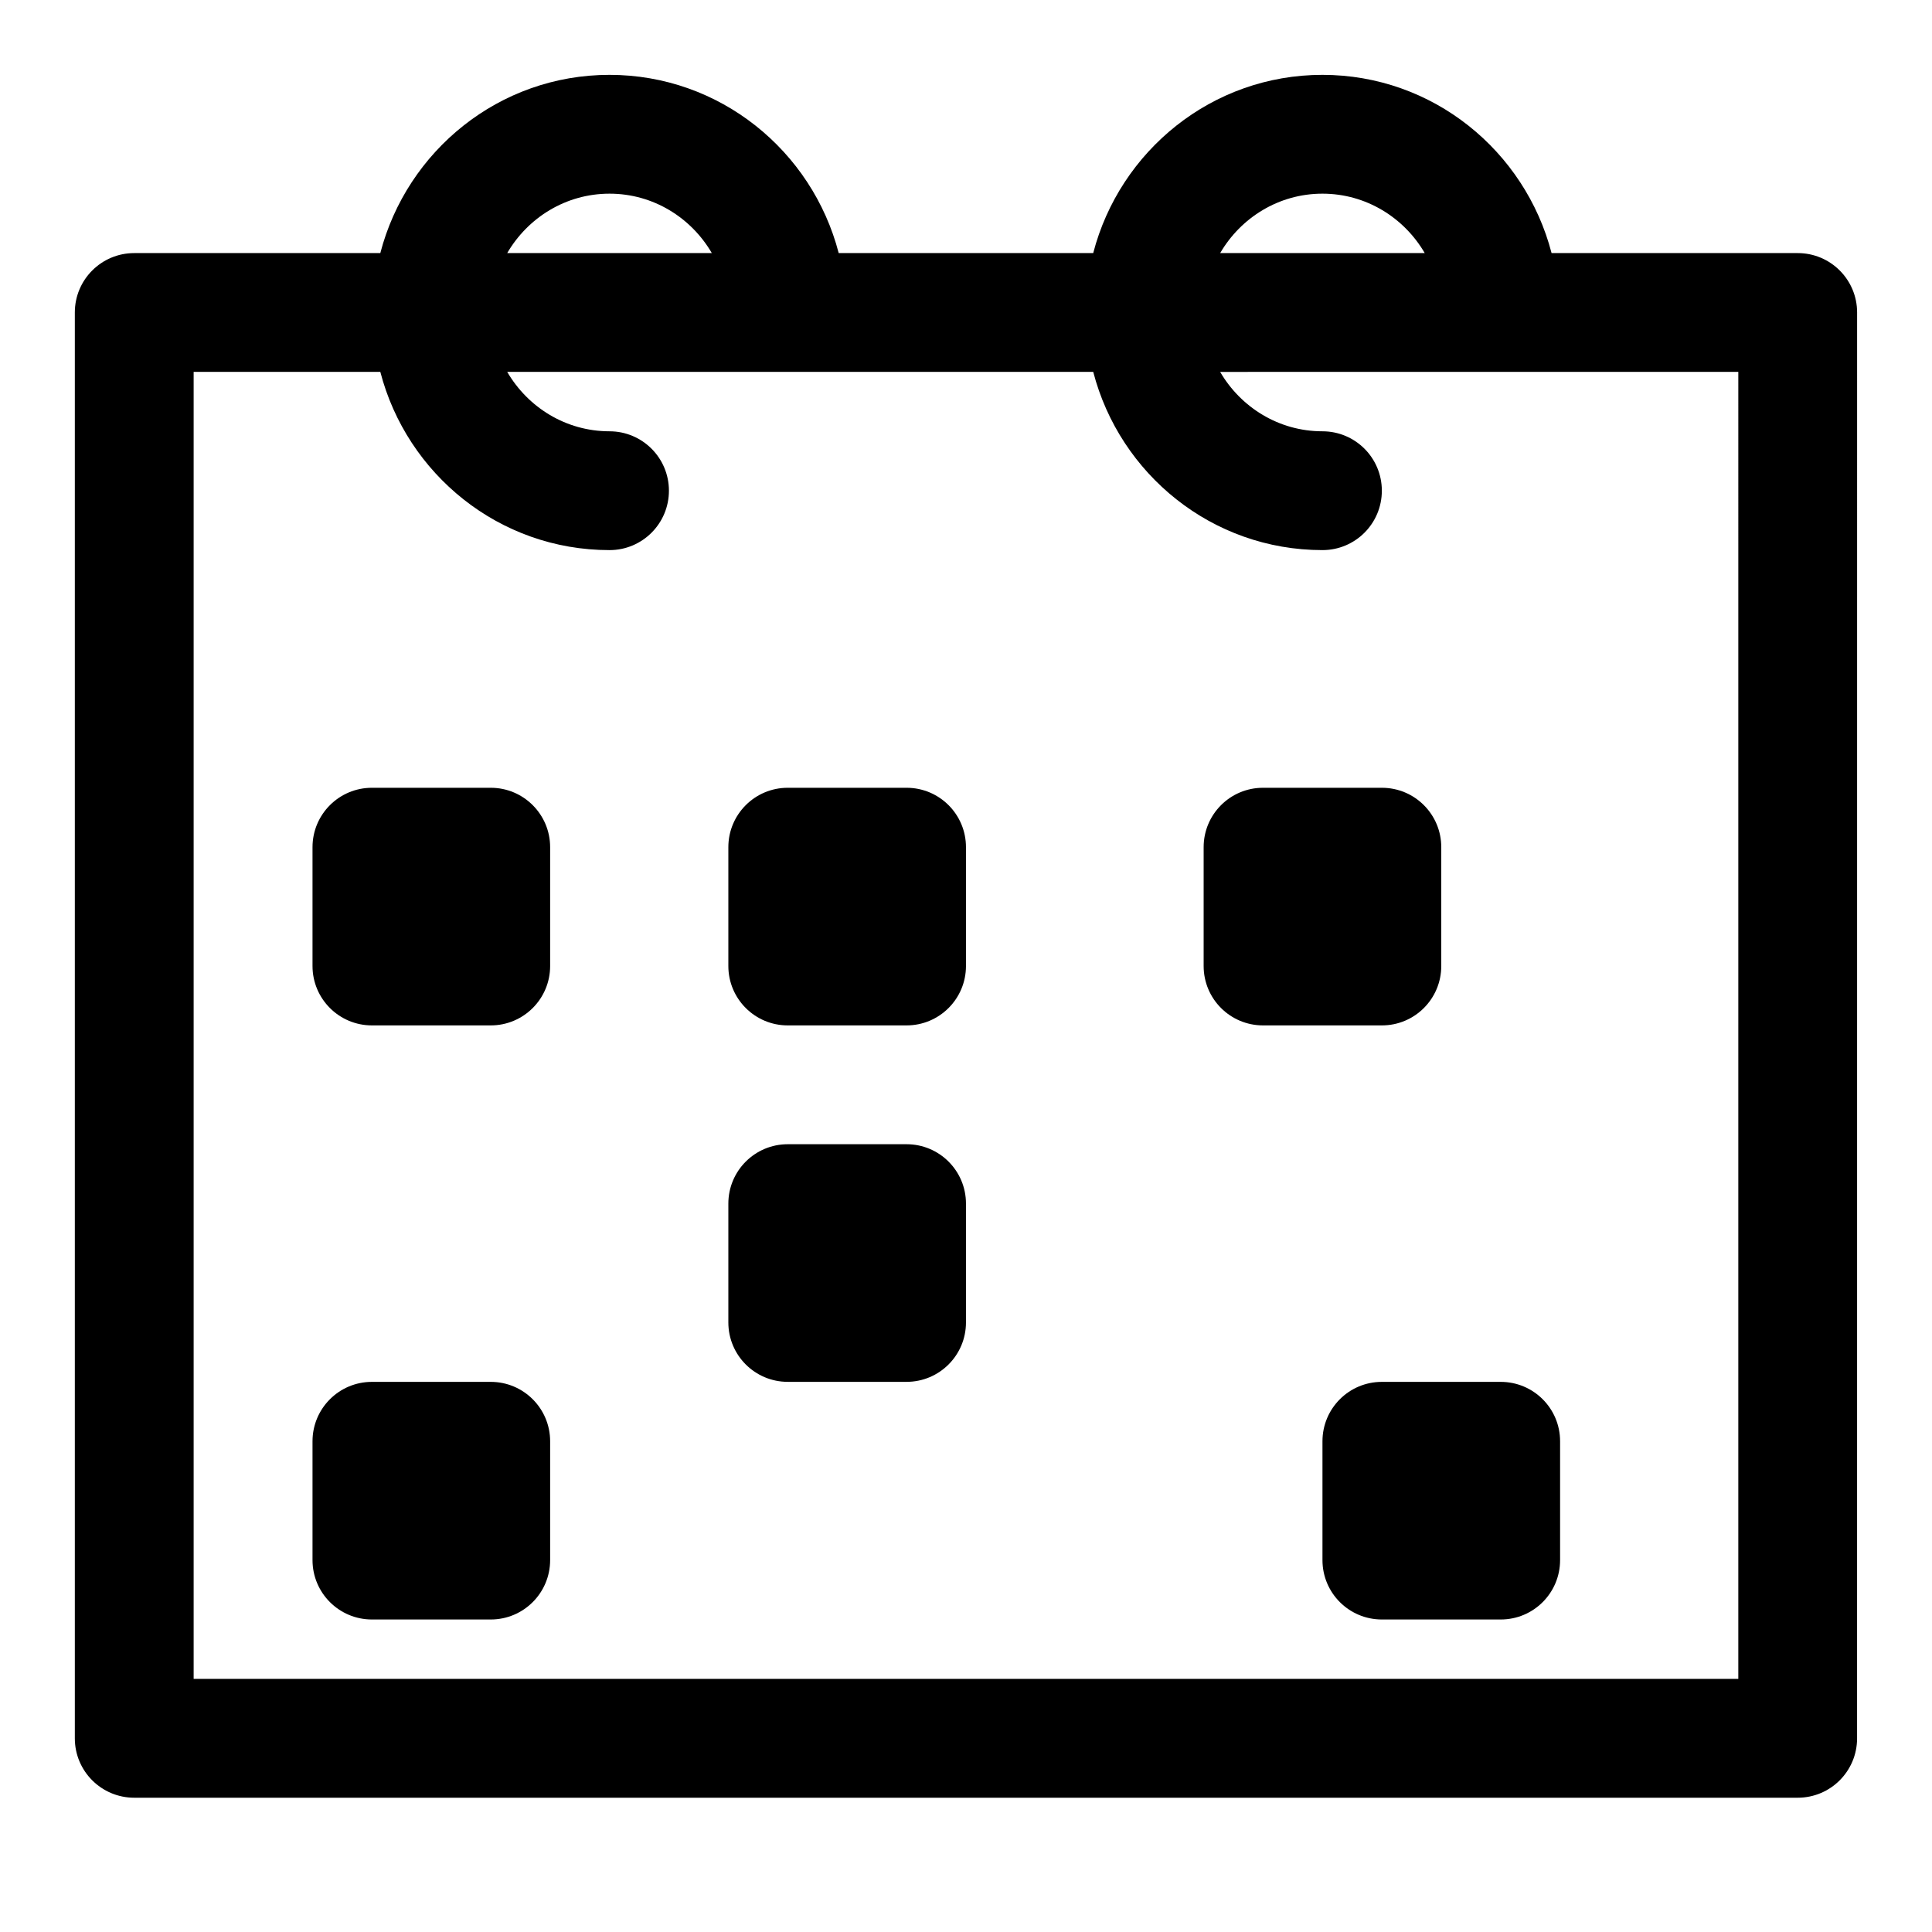 <?xml version="1.0" encoding="UTF-8"?>
<!-- Uploaded to: SVG Repo, www.svgrepo.com, Generator: SVG Repo Mixer Tools -->
<svg fill="#000000" width="800px" height="800px" version="1.1" viewBox="144 144 512 512" xmlns="http://www.w3.org/2000/svg">
 <g>
  <path d="m620.41 211.07h-65.227c-7.039-27.098-31.473-47.234-60.727-47.234-29.254 0-53.703 20.137-60.742 47.23h-67.449c-7.039-27.094-31.488-47.23-60.742-47.23-29.246 0-53.695 20.137-60.734 47.234h-65.211c-8.691 0-15.746 7.039-15.746 15.742v377.86c0 8.707 7.055 15.742 15.742 15.742h440.83c8.707 0 15.742-7.039 15.742-15.742l0.008-377.86c0-8.703-7.039-15.742-15.746-15.742zm-125.95-15.746c11.586 0 21.648 6.375 27.109 15.742h-54.207c5.453-9.363 15.512-15.742 27.098-15.742zm-188.93 0c11.602 0 21.648 6.375 27.109 15.742l-54.223 0.004c5.465-9.367 15.508-15.746 27.113-15.746zm299.14 393.6h-409.35v-346.37h49.469c7.039 27.094 31.488 47.23 60.742 47.23 8.691 0 15.742-7.039 15.742-15.742 0-8.707-7.055-15.742-15.742-15.742-11.605-0.004-21.648-6.379-27.113-15.746h155.3c7.039 27.094 31.488 47.23 60.742 47.23 8.707 0 15.742-7.039 15.742-15.742 0-8.707-7.039-15.742-15.742-15.742-11.586 0-21.648-6.375-27.109-15.742l137.32-0.004z"/>
  <path d="m274.05 352.77h-31.488c-8.691 0-15.742 7.039-15.742 15.742v31.488c0 8.707 7.055 15.742 15.742 15.742h31.488c8.691 0 15.742-7.039 15.742-15.742v-31.488c0-8.703-7.051-15.742-15.742-15.742z"/>
  <path d="m384.25 352.77h-31.488c-8.691 0-15.742 7.039-15.742 15.742v31.488c0 8.707 7.055 15.742 15.742 15.742h31.488c8.691 0 15.742-7.039 15.742-15.742v-31.488c0.004-8.703-7.051-15.742-15.742-15.742z"/>
  <path d="m384.25 447.23h-31.488c-8.691 0-15.742 7.039-15.742 15.742v31.488c0 8.707 7.055 15.742 15.742 15.742h31.488c8.691 0 15.742-7.039 15.742-15.742v-31.488c0.004-8.703-7.051-15.742-15.742-15.742z"/>
  <path d="m510.21 510.21c-8.707 0-15.742 7.039-15.742 15.742v31.488c0 8.707 7.039 15.742 15.742 15.742h31.488c8.707 0 15.742-7.039 15.742-15.742v-31.488c0-8.707-7.039-15.742-15.742-15.742z"/>
  <path d="m274.05 510.21h-31.488c-8.691 0-15.742 7.039-15.742 15.742v31.488c0 8.707 7.055 15.742 15.742 15.742h31.488c8.691 0 15.742-7.039 15.742-15.742v-31.488c0-8.703-7.051-15.742-15.742-15.742z"/>
  <path d="m525.95 400v-31.488c0-8.707-7.039-15.742-15.742-15.742h-31.488c-8.707 0-15.742 7.039-15.742 15.742v31.488c0 8.707 7.039 15.742 15.742 15.742h31.488c8.707 0 15.742-7.039 15.742-15.742z"/>
 </g>
</svg>